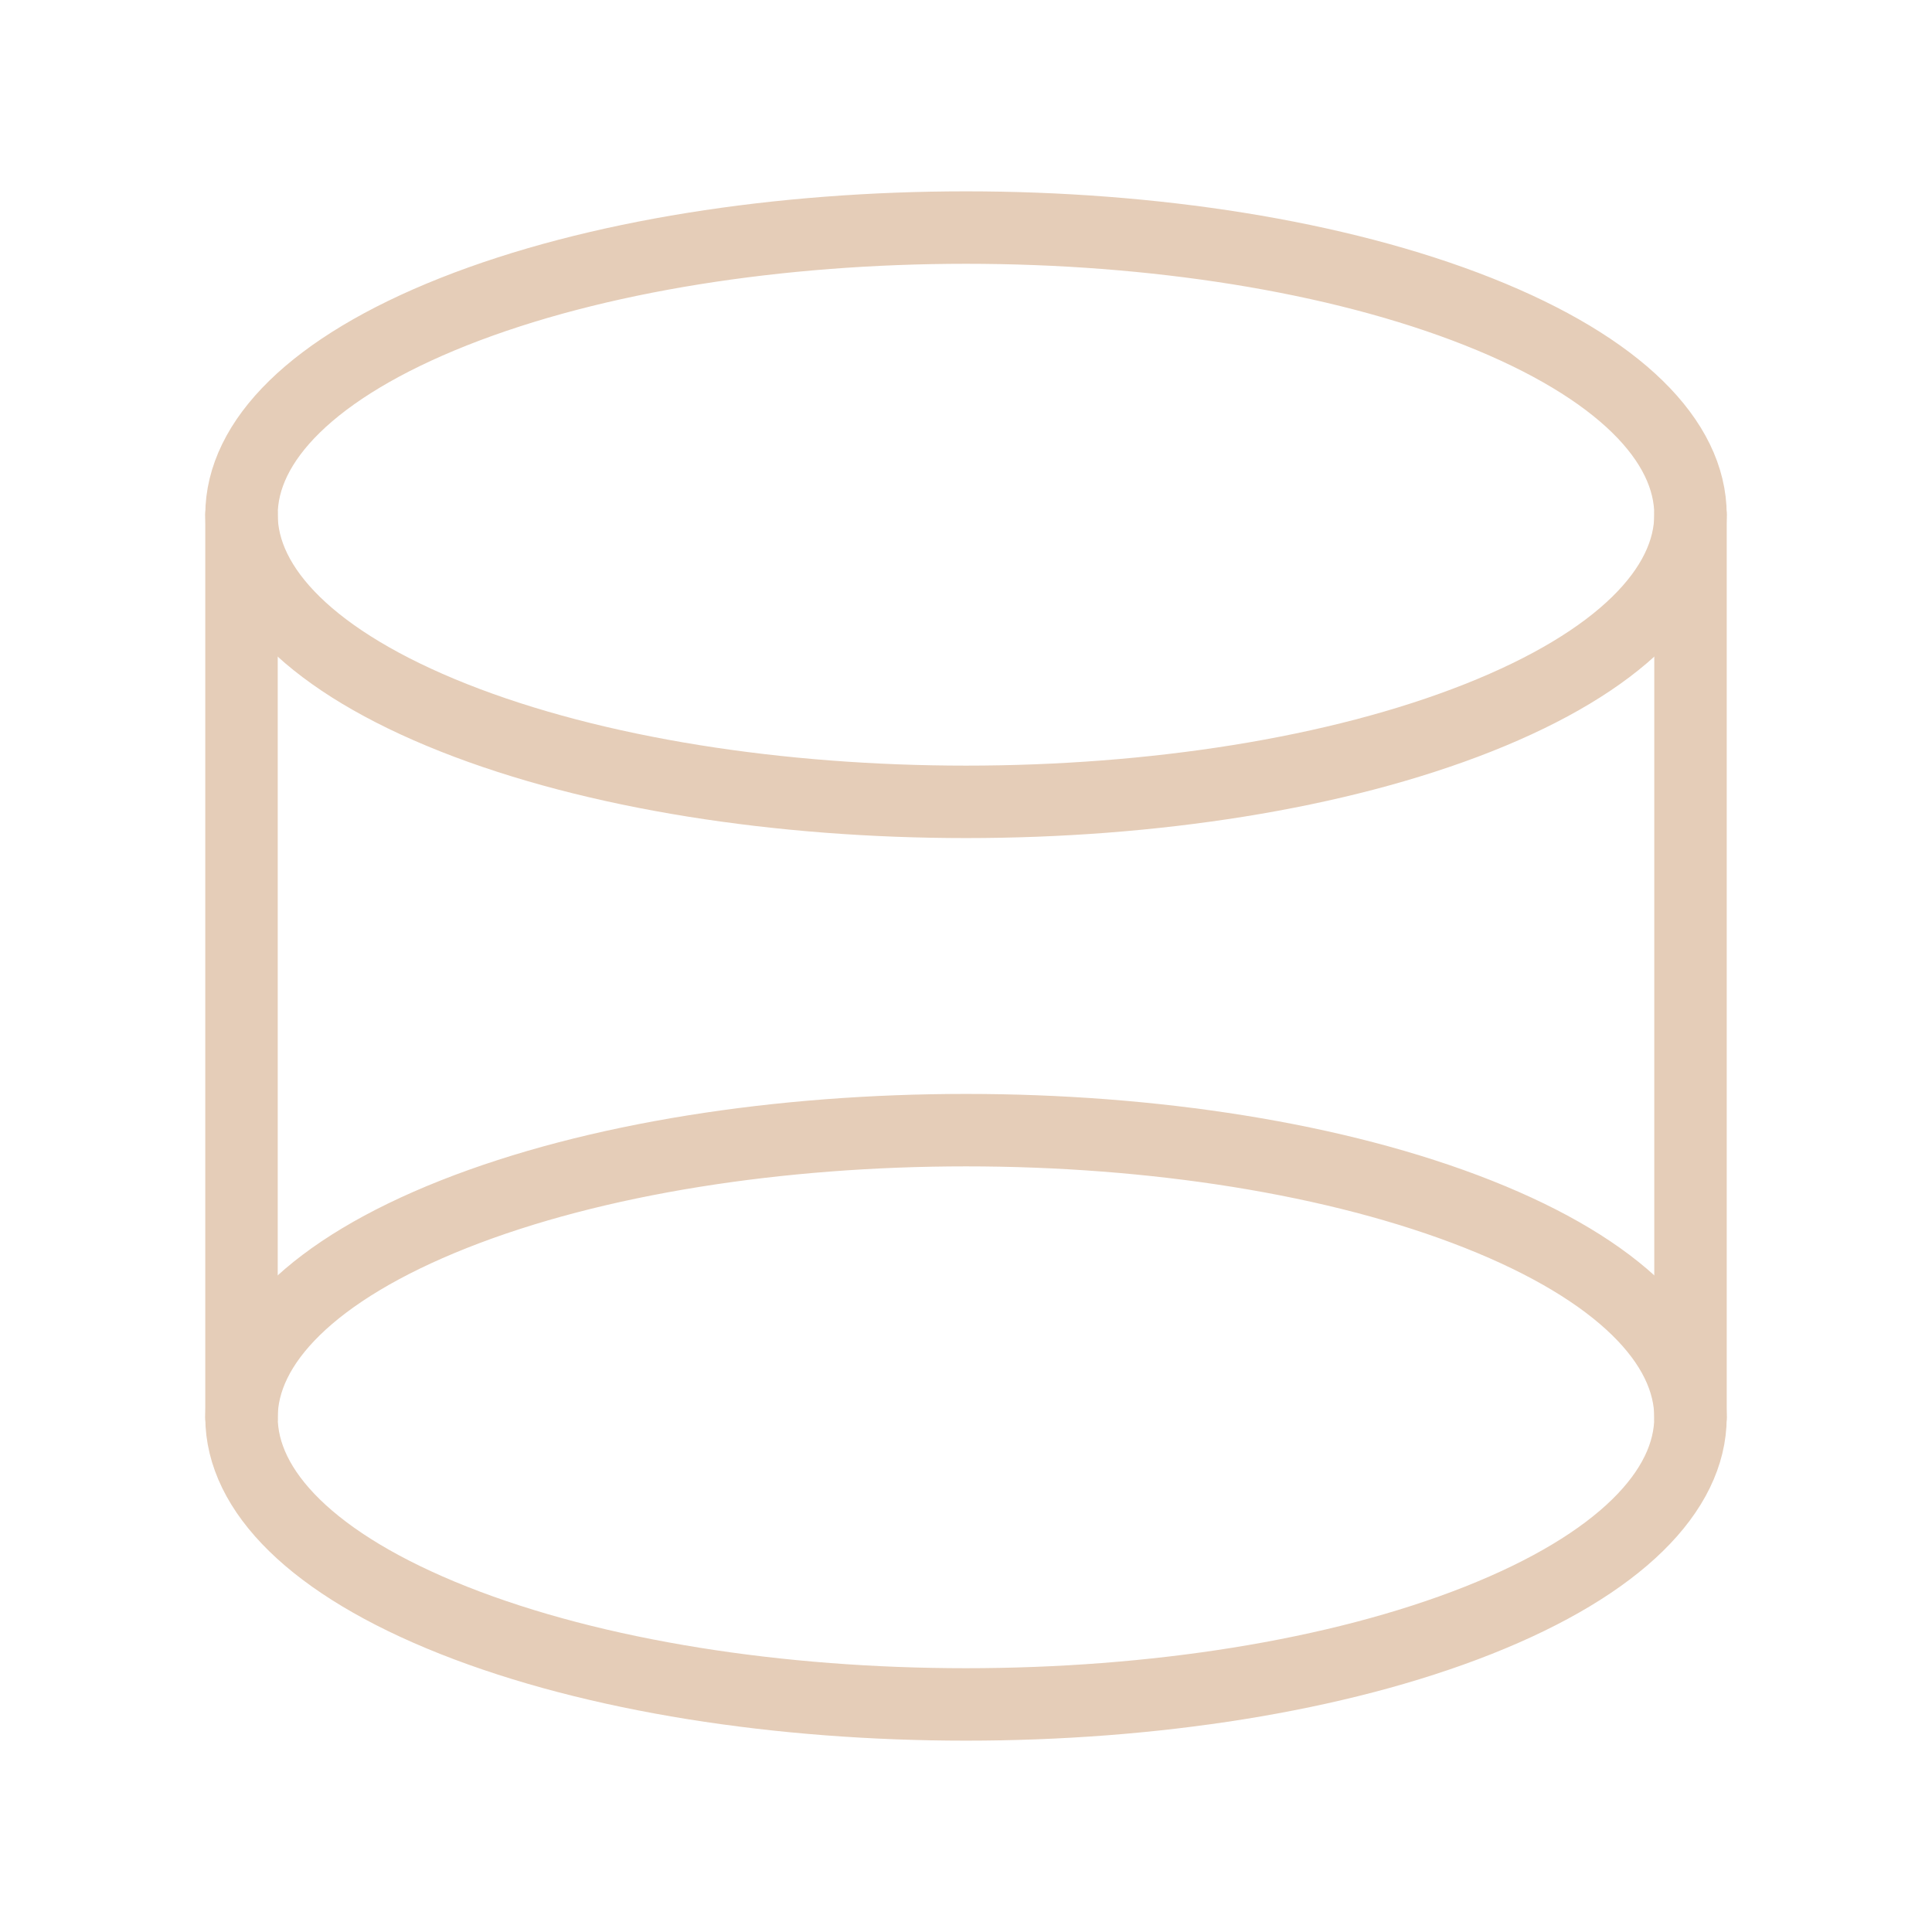 <?xml version="1.0" encoding="UTF-8"?>
<svg xmlns="http://www.w3.org/2000/svg" width="40" height="40" viewBox="0 0 40 40" fill="none">
  <path d="M30.607 6.453C36.464 8.775 36.464 12.539 30.607 14.86C24.749 17.182 15.251 17.182 9.393 14.86C3.536 12.539 3.536 8.775 9.393 6.453C15.251 4.131 24.749 4.131 30.607 6.453" stroke="#E5CDB8" stroke-width="1.5" stroke-linecap="round" stroke-linejoin="round"></path>
  <path d="M30.607 25.14C36.464 27.461 36.464 31.226 30.607 33.547C24.749 35.869 15.251 35.869 9.393 33.547C3.536 31.226 3.536 27.461 9.393 25.14C15.251 22.818 24.749 22.818 30.607 25.14" stroke="#E5CDB8" stroke-width="1.5" stroke-linecap="round" stroke-linejoin="round"></path>
  <path d="M35 10.65V29.35" stroke="#E5CDB8" stroke-width="1.5" stroke-linecap="round" stroke-linejoin="round"></path>
  <path d="M5 10.65V29.35" stroke="#E5CDB8" stroke-width="1.5" stroke-linecap="round" stroke-linejoin="round"></path>
</svg>
